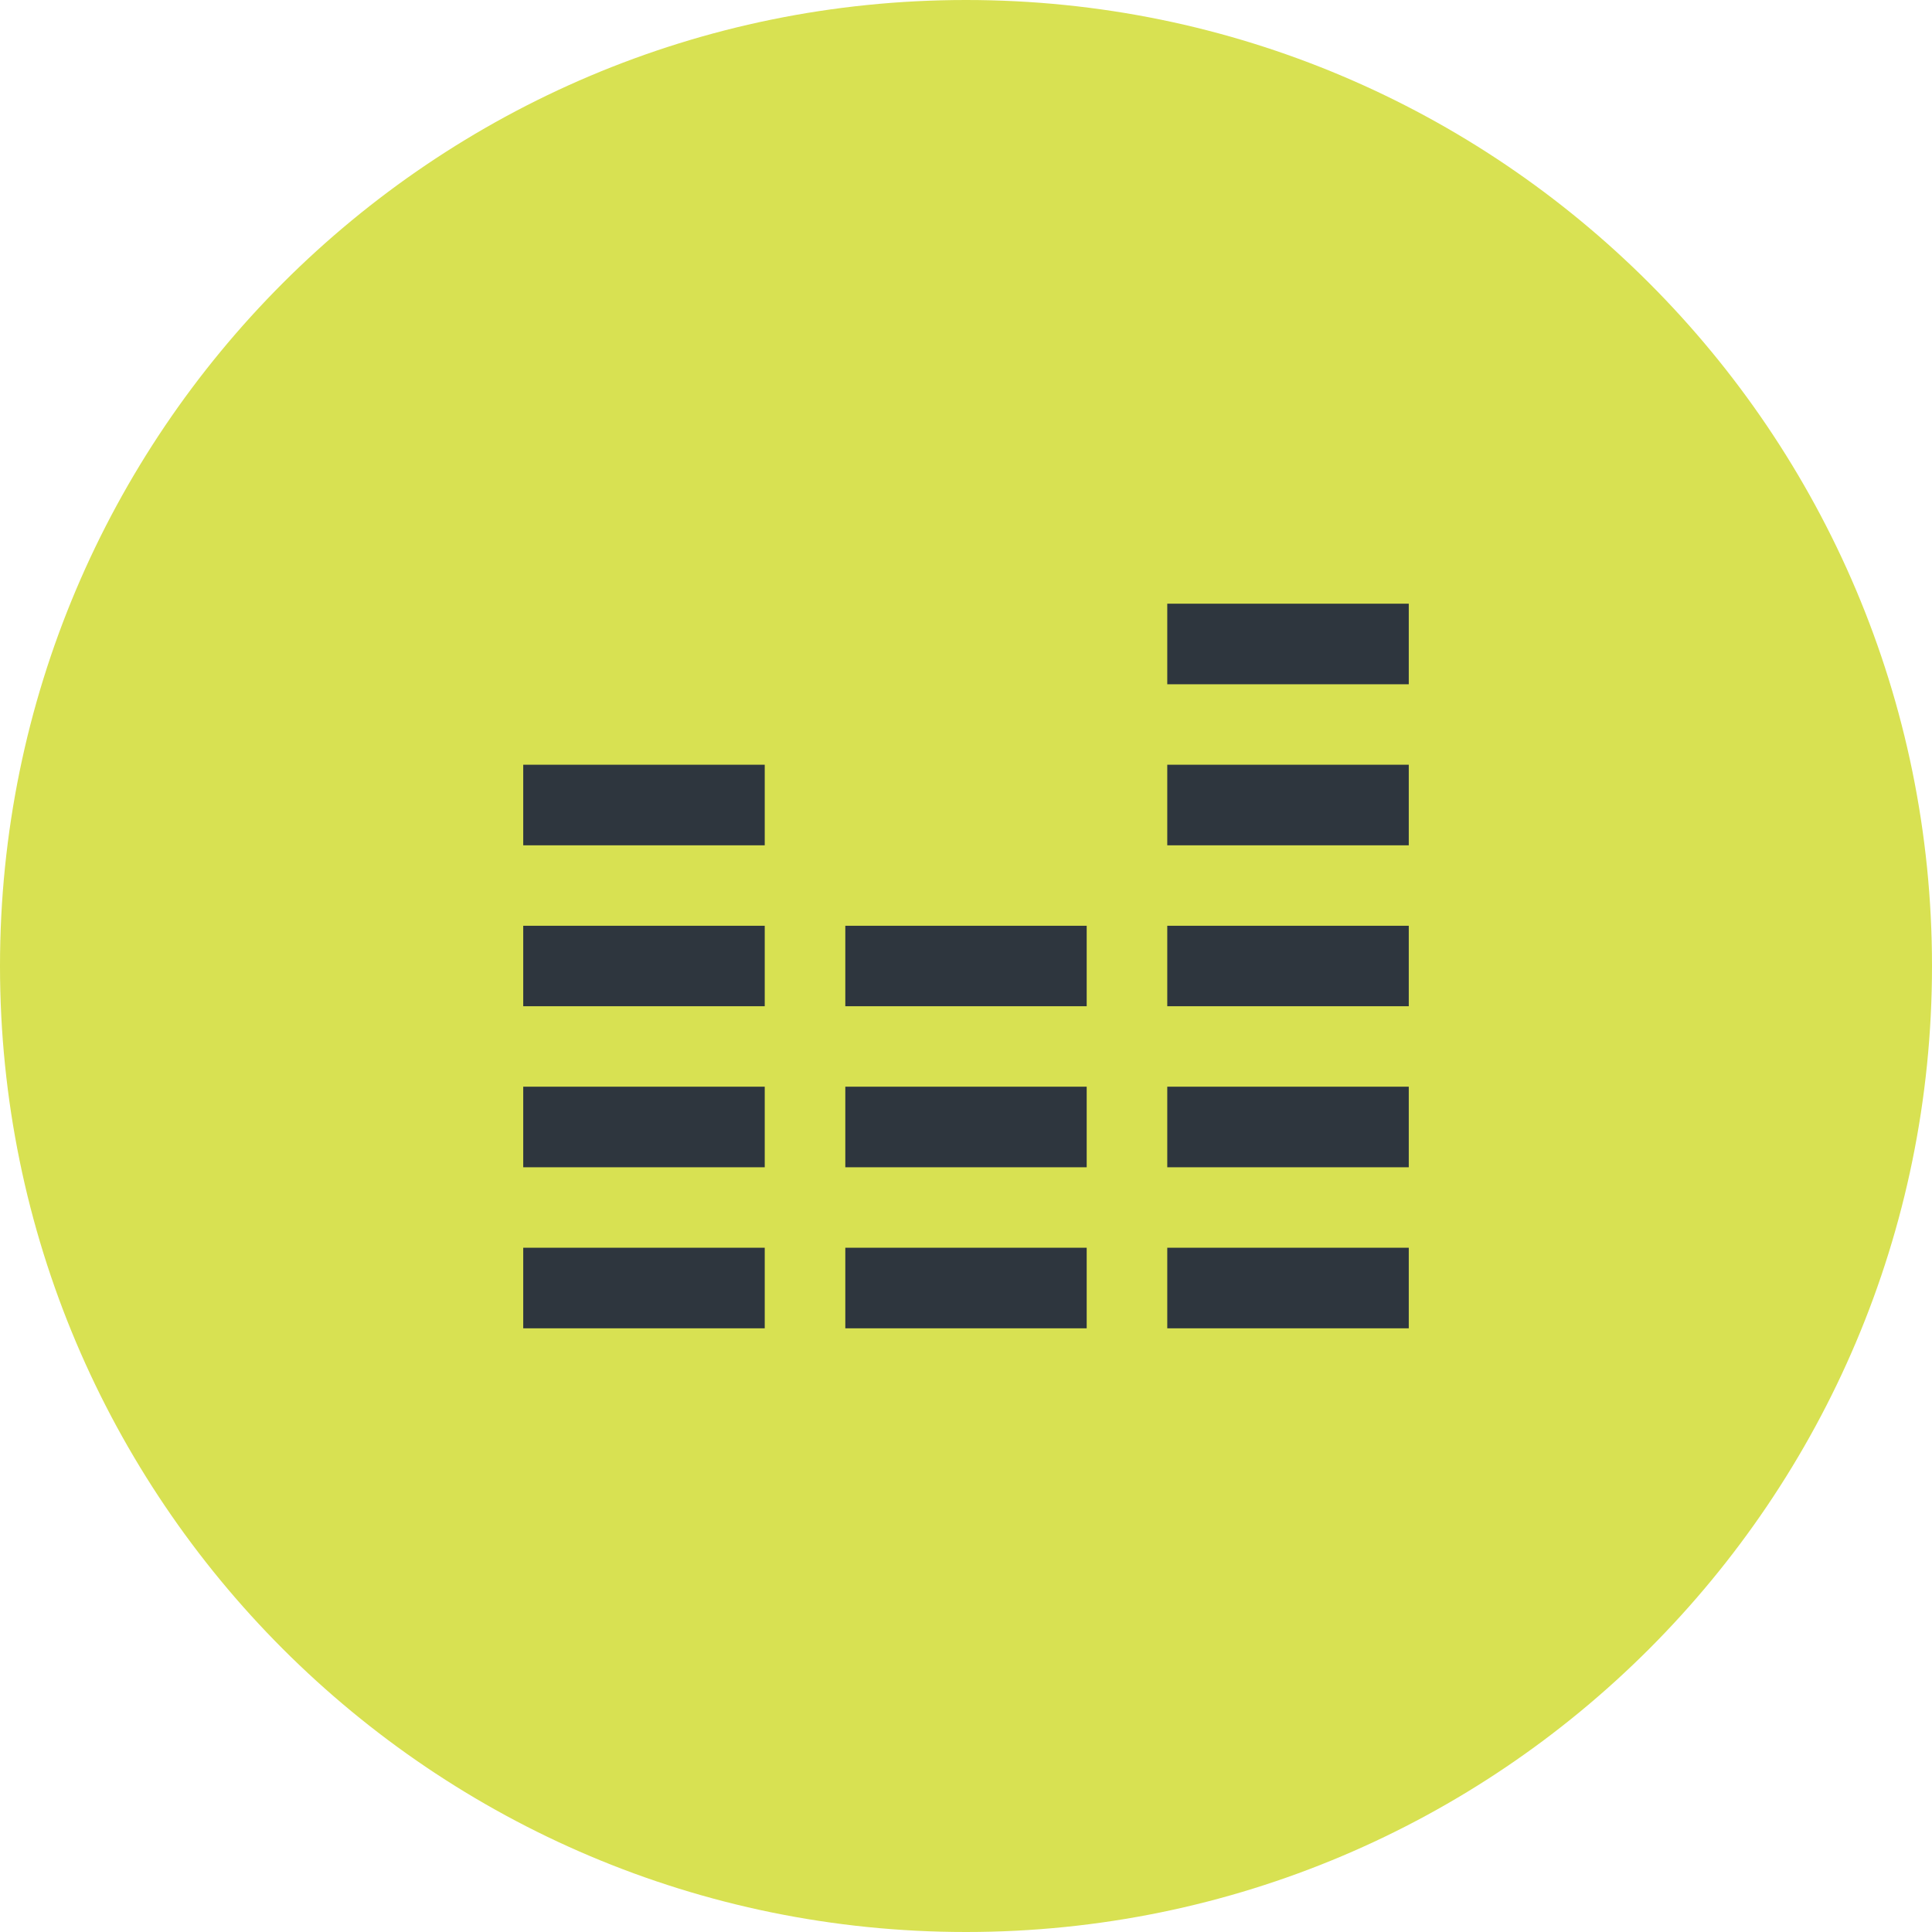 <svg width="17" height="17" viewBox="0 0 17 17" fill="none" xmlns="http://www.w3.org/2000/svg">
<path d="M0 8.5C0 3.806 3.806 0 8.5 0V0C13.194 0 17 3.806 17 8.5V8.5C17 13.194 13.194 17 8.5 17V17C3.806 17 0 13.194 0 8.5V8.5Z" fill="#D8E152"/>
<path fill-rule="evenodd" clip-rule="evenodd" d="M10.271 5.312V6.021H12.396V5.312H10.271ZM4.604 6.729V7.438H6.729V6.729H4.604ZM4.604 8.854V8.146H6.729V8.854H4.604ZM4.604 9.562V10.271H6.729V9.562H4.604ZM4.604 10.979V11.688H6.729V10.979H4.604ZM7.438 11.688V10.979H9.562V11.688H7.438ZM7.438 9.562V10.271H9.562V9.562H7.438ZM7.438 8.854V8.146H9.562V8.854H7.438ZM10.271 10.979V11.688H12.396V10.979H10.271ZM10.271 10.271V9.562H12.396V10.271H10.271ZM10.271 8.146V8.854H12.396V8.146H10.271ZM10.271 7.438V6.729H12.396V7.438H10.271Z" fill="#2E363E"/>
</svg>
